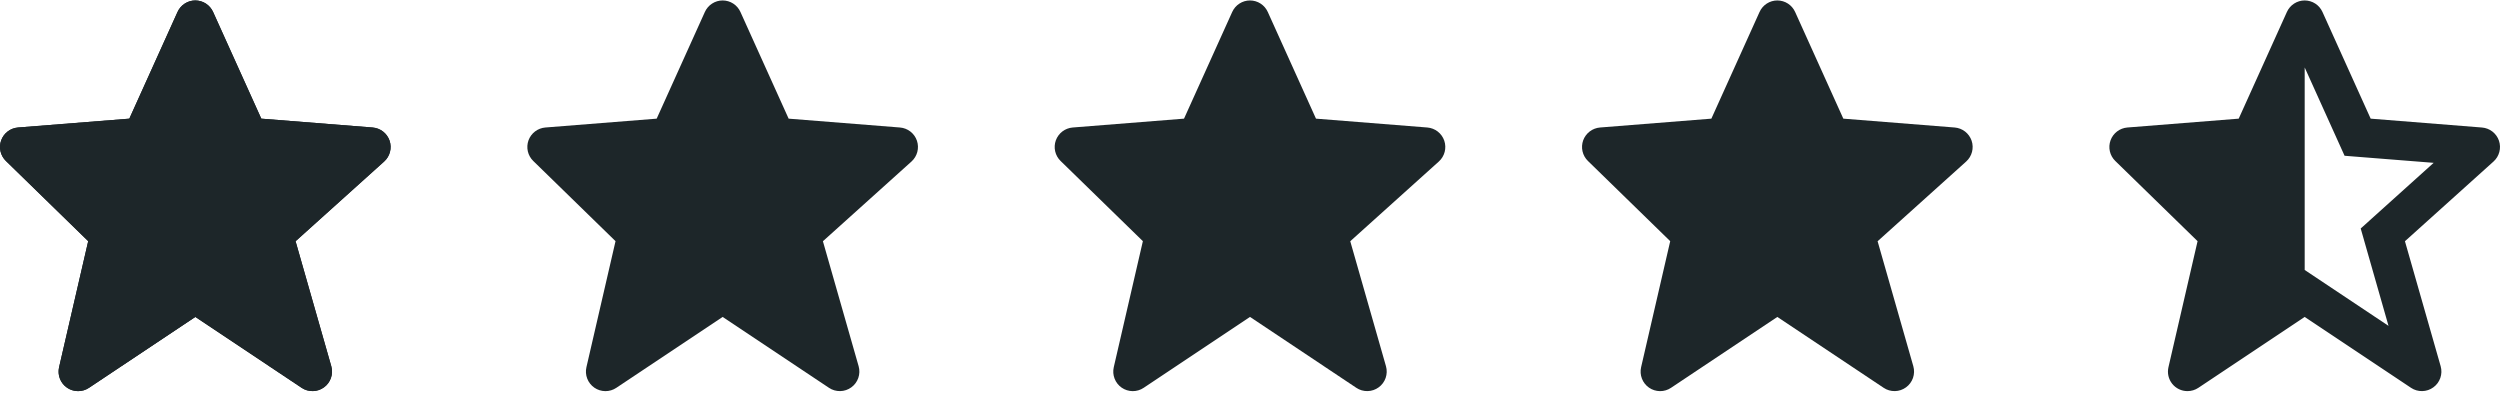 <svg width="128" height="21" viewBox="0 0 128 21" fill="none" xmlns="http://www.w3.org/2000/svg">
<path d="M46.947 7.204C46.884 7.019 46.769 6.857 46.614 6.736C46.46 6.616 46.274 6.544 46.079 6.528L40.378 6.075L37.911 0.614C37.833 0.439 37.705 0.289 37.543 0.184C37.382 0.079 37.193 0.024 37 0.023C36.808 0.023 36.619 0.079 36.458 0.184C36.296 0.288 36.168 0.438 36.089 0.613L33.622 6.075L27.921 6.528C27.73 6.544 27.546 6.614 27.394 6.73C27.241 6.847 27.125 7.005 27.059 7.185C26.994 7.366 26.982 7.562 27.025 7.749C27.068 7.936 27.164 8.107 27.302 8.241L31.515 12.348L30.025 18.8C29.98 18.996 29.994 19.2 30.067 19.387C30.139 19.574 30.266 19.735 30.431 19.849C30.596 19.963 30.791 20.024 30.992 20.026C31.192 20.028 31.388 19.969 31.555 19.857L37 16.227L42.445 19.857C42.615 19.971 42.816 20.029 43.021 20.024C43.225 20.02 43.423 19.953 43.588 19.832C43.754 19.712 43.878 19.544 43.945 19.351C44.012 19.157 44.018 18.948 43.962 18.751L42.133 12.351L46.669 8.269C46.966 8.001 47.075 7.583 46.947 7.204Z" fill="#1D2629"/>
<path d="M73.947 7.204C73.884 7.019 73.769 6.857 73.614 6.736C73.46 6.616 73.274 6.544 73.079 6.528L67.378 6.075L64.911 0.614C64.832 0.439 64.705 0.289 64.543 0.184C64.382 0.079 64.193 0.024 64 0.023C63.808 0.023 63.619 0.079 63.458 0.184C63.296 0.288 63.168 0.438 63.089 0.613L60.622 6.075L54.921 6.528C54.73 6.544 54.546 6.614 54.394 6.73C54.241 6.847 54.125 7.005 54.059 7.185C53.994 7.366 53.982 7.562 54.025 7.749C54.068 7.936 54.164 8.107 54.302 8.241L58.515 12.348L57.025 18.8C56.98 18.996 56.994 19.2 57.067 19.387C57.139 19.574 57.266 19.735 57.431 19.849C57.596 19.963 57.791 20.024 57.992 20.026C58.192 20.028 58.388 19.969 58.555 19.857L64 16.227L69.445 19.857C69.615 19.971 69.816 20.029 70.021 20.024C70.225 20.02 70.423 19.953 70.588 19.832C70.754 19.712 70.878 19.544 70.945 19.351C71.012 19.157 71.018 18.948 70.962 18.751L69.133 12.351L73.669 8.269C73.966 8.001 74.075 7.583 73.947 7.204Z" fill="#1D2629"/>
<path d="M100.947 7.204C100.884 7.019 100.768 6.857 100.614 6.736C100.46 6.616 100.274 6.544 100.079 6.528L94.378 6.075L91.911 0.614C91.832 0.439 91.705 0.289 91.543 0.184C91.382 0.079 91.193 0.024 91 0.023C90.808 0.023 90.619 0.079 90.457 0.184C90.296 0.288 90.168 0.438 90.089 0.613L87.622 6.075L81.921 6.528C81.73 6.544 81.546 6.614 81.394 6.73C81.241 6.847 81.125 7.005 81.059 7.185C80.994 7.366 80.982 7.562 81.025 7.749C81.068 7.936 81.164 8.107 81.302 8.241L85.515 12.348L84.025 18.8C83.98 18.996 83.994 19.2 84.067 19.387C84.139 19.574 84.266 19.735 84.431 19.849C84.596 19.963 84.791 20.024 84.992 20.026C85.192 20.028 85.388 19.969 85.555 19.857L91 16.227L96.445 19.857C96.615 19.971 96.816 20.029 97.021 20.024C97.225 20.02 97.423 19.953 97.588 19.832C97.754 19.712 97.878 19.544 97.945 19.351C98.012 19.157 98.018 18.948 97.962 18.751L96.133 12.351L100.669 8.269C100.966 8.001 101.075 7.583 100.947 7.204Z" fill="#1D2629"/>
<path d="M111.025 18.8C110.991 18.947 110.99 19.1 111.023 19.247C111.056 19.393 111.122 19.531 111.216 19.649C111.31 19.767 111.429 19.862 111.565 19.927C111.701 19.992 111.849 20.026 112 20.025C112.198 20.025 112.391 19.967 112.555 19.857L118 16.227L123.445 19.857C123.615 19.971 123.816 20.029 124.021 20.024C124.225 20.02 124.423 19.953 124.588 19.832C124.754 19.712 124.878 19.544 124.945 19.351C125.012 19.157 125.018 18.948 124.962 18.751L123.133 12.351L127.669 8.269C127.814 8.139 127.918 7.968 127.967 7.779C128.017 7.59 128.01 7.39 127.947 7.205C127.884 7.02 127.768 6.857 127.614 6.737C127.46 6.617 127.274 6.545 127.079 6.529L121.378 6.075L118.911 0.614C118.832 0.439 118.705 0.289 118.543 0.184C118.381 0.079 118.193 0.024 118 0.023C117.808 0.023 117.619 0.079 117.457 0.184C117.296 0.288 117.168 0.438 117.089 0.613L114.622 6.075L108.921 6.528C108.729 6.544 108.546 6.614 108.394 6.73C108.241 6.847 108.125 7.005 108.06 7.185C107.994 7.366 107.982 7.562 108.025 7.749C108.068 7.936 108.164 8.107 108.302 8.241L112.516 12.348L111.025 18.8ZM118 3.454L120.042 7.975L120.63 8.022H120.631L124.603 8.337L121.332 11.281L121.331 11.283L120.868 11.699L121.039 12.296V12.299L122.292 16.684L118 13.823V3.454Z" fill="#1D2629"/>
<path d="M3.025 18.8C2.991 18.947 2.99 19.1 3.023 19.247C3.056 19.393 3.122 19.531 3.216 19.649C3.31 19.767 3.429 19.862 3.565 19.927C3.701 19.992 3.849 20.026 4 20.025C4.198 20.025 4.391 19.967 4.555 19.857L10 16.227L15.445 19.857C15.615 19.971 15.816 20.029 16.021 20.024C16.225 20.02 16.423 19.953 16.588 19.832C16.754 19.712 16.878 19.544 16.945 19.351C17.012 19.157 17.018 18.948 16.962 18.751L15.133 12.351L19.669 8.269C19.814 8.139 19.918 7.968 19.967 7.779C20.017 7.59 20.01 7.39 19.947 7.205C19.884 7.02 19.768 6.857 19.614 6.737C19.46 6.617 19.274 6.545 19.079 6.529L13.378 6.075L10.911 0.614C10.832 0.439 10.705 0.289 10.543 0.184C10.382 0.079 10.193 0.024 10 0.023C9.808 0.023 9.619 0.079 9.457 0.184C9.296 0.288 9.168 0.438 9.089 0.613L6.622 6.075L0.921 6.528C0.729 6.544 0.546 6.614 0.394 6.73C0.241 6.847 0.125 7.005 0.06 7.185C-0.006 7.366 -0.018 7.562 0.025 7.749C0.068 7.936 0.164 8.107 0.302 8.241L4.516 12.348L3.025 18.8ZM10 3.454L12.042 7.975L12.63 8.022H12.631L16.603 8.337L13.332 11.281L13.331 11.283L12.868 11.699L13.039 12.296V12.299L14.292 16.684L10 13.823V3.454Z" fill="#1D2629"/>
<path d="M19.947 7.204C19.884 7.019 19.768 6.857 19.614 6.736C19.46 6.616 19.274 6.544 19.079 6.528L13.378 6.075L10.911 0.614C10.832 0.439 10.705 0.289 10.543 0.184C10.382 0.079 10.193 0.024 10 0.023C9.808 0.023 9.619 0.079 9.457 0.184C9.296 0.288 9.168 0.438 9.089 0.613L6.622 6.075L0.921 6.528C0.729 6.544 0.546 6.614 0.394 6.73C0.241 6.847 0.125 7.005 0.06 7.185C-0.006 7.366 -0.018 7.562 0.025 7.749C0.068 7.936 0.164 8.107 0.302 8.241L4.515 12.348L3.025 18.8C2.98 18.996 2.994 19.2 3.067 19.387C3.139 19.574 3.266 19.735 3.431 19.849C3.596 19.963 3.791 20.024 3.992 20.026C4.192 20.028 4.388 19.969 4.555 19.857L10 16.227L15.445 19.857C15.615 19.971 15.816 20.029 16.021 20.024C16.225 20.02 16.423 19.953 16.588 19.832C16.754 19.712 16.878 19.544 16.945 19.351C17.012 19.157 17.018 18.948 16.962 18.751L15.133 12.351L19.669 8.269C19.966 8.001 20.075 7.583 19.947 7.204Z" fill="#1D2629"/>
</svg>
